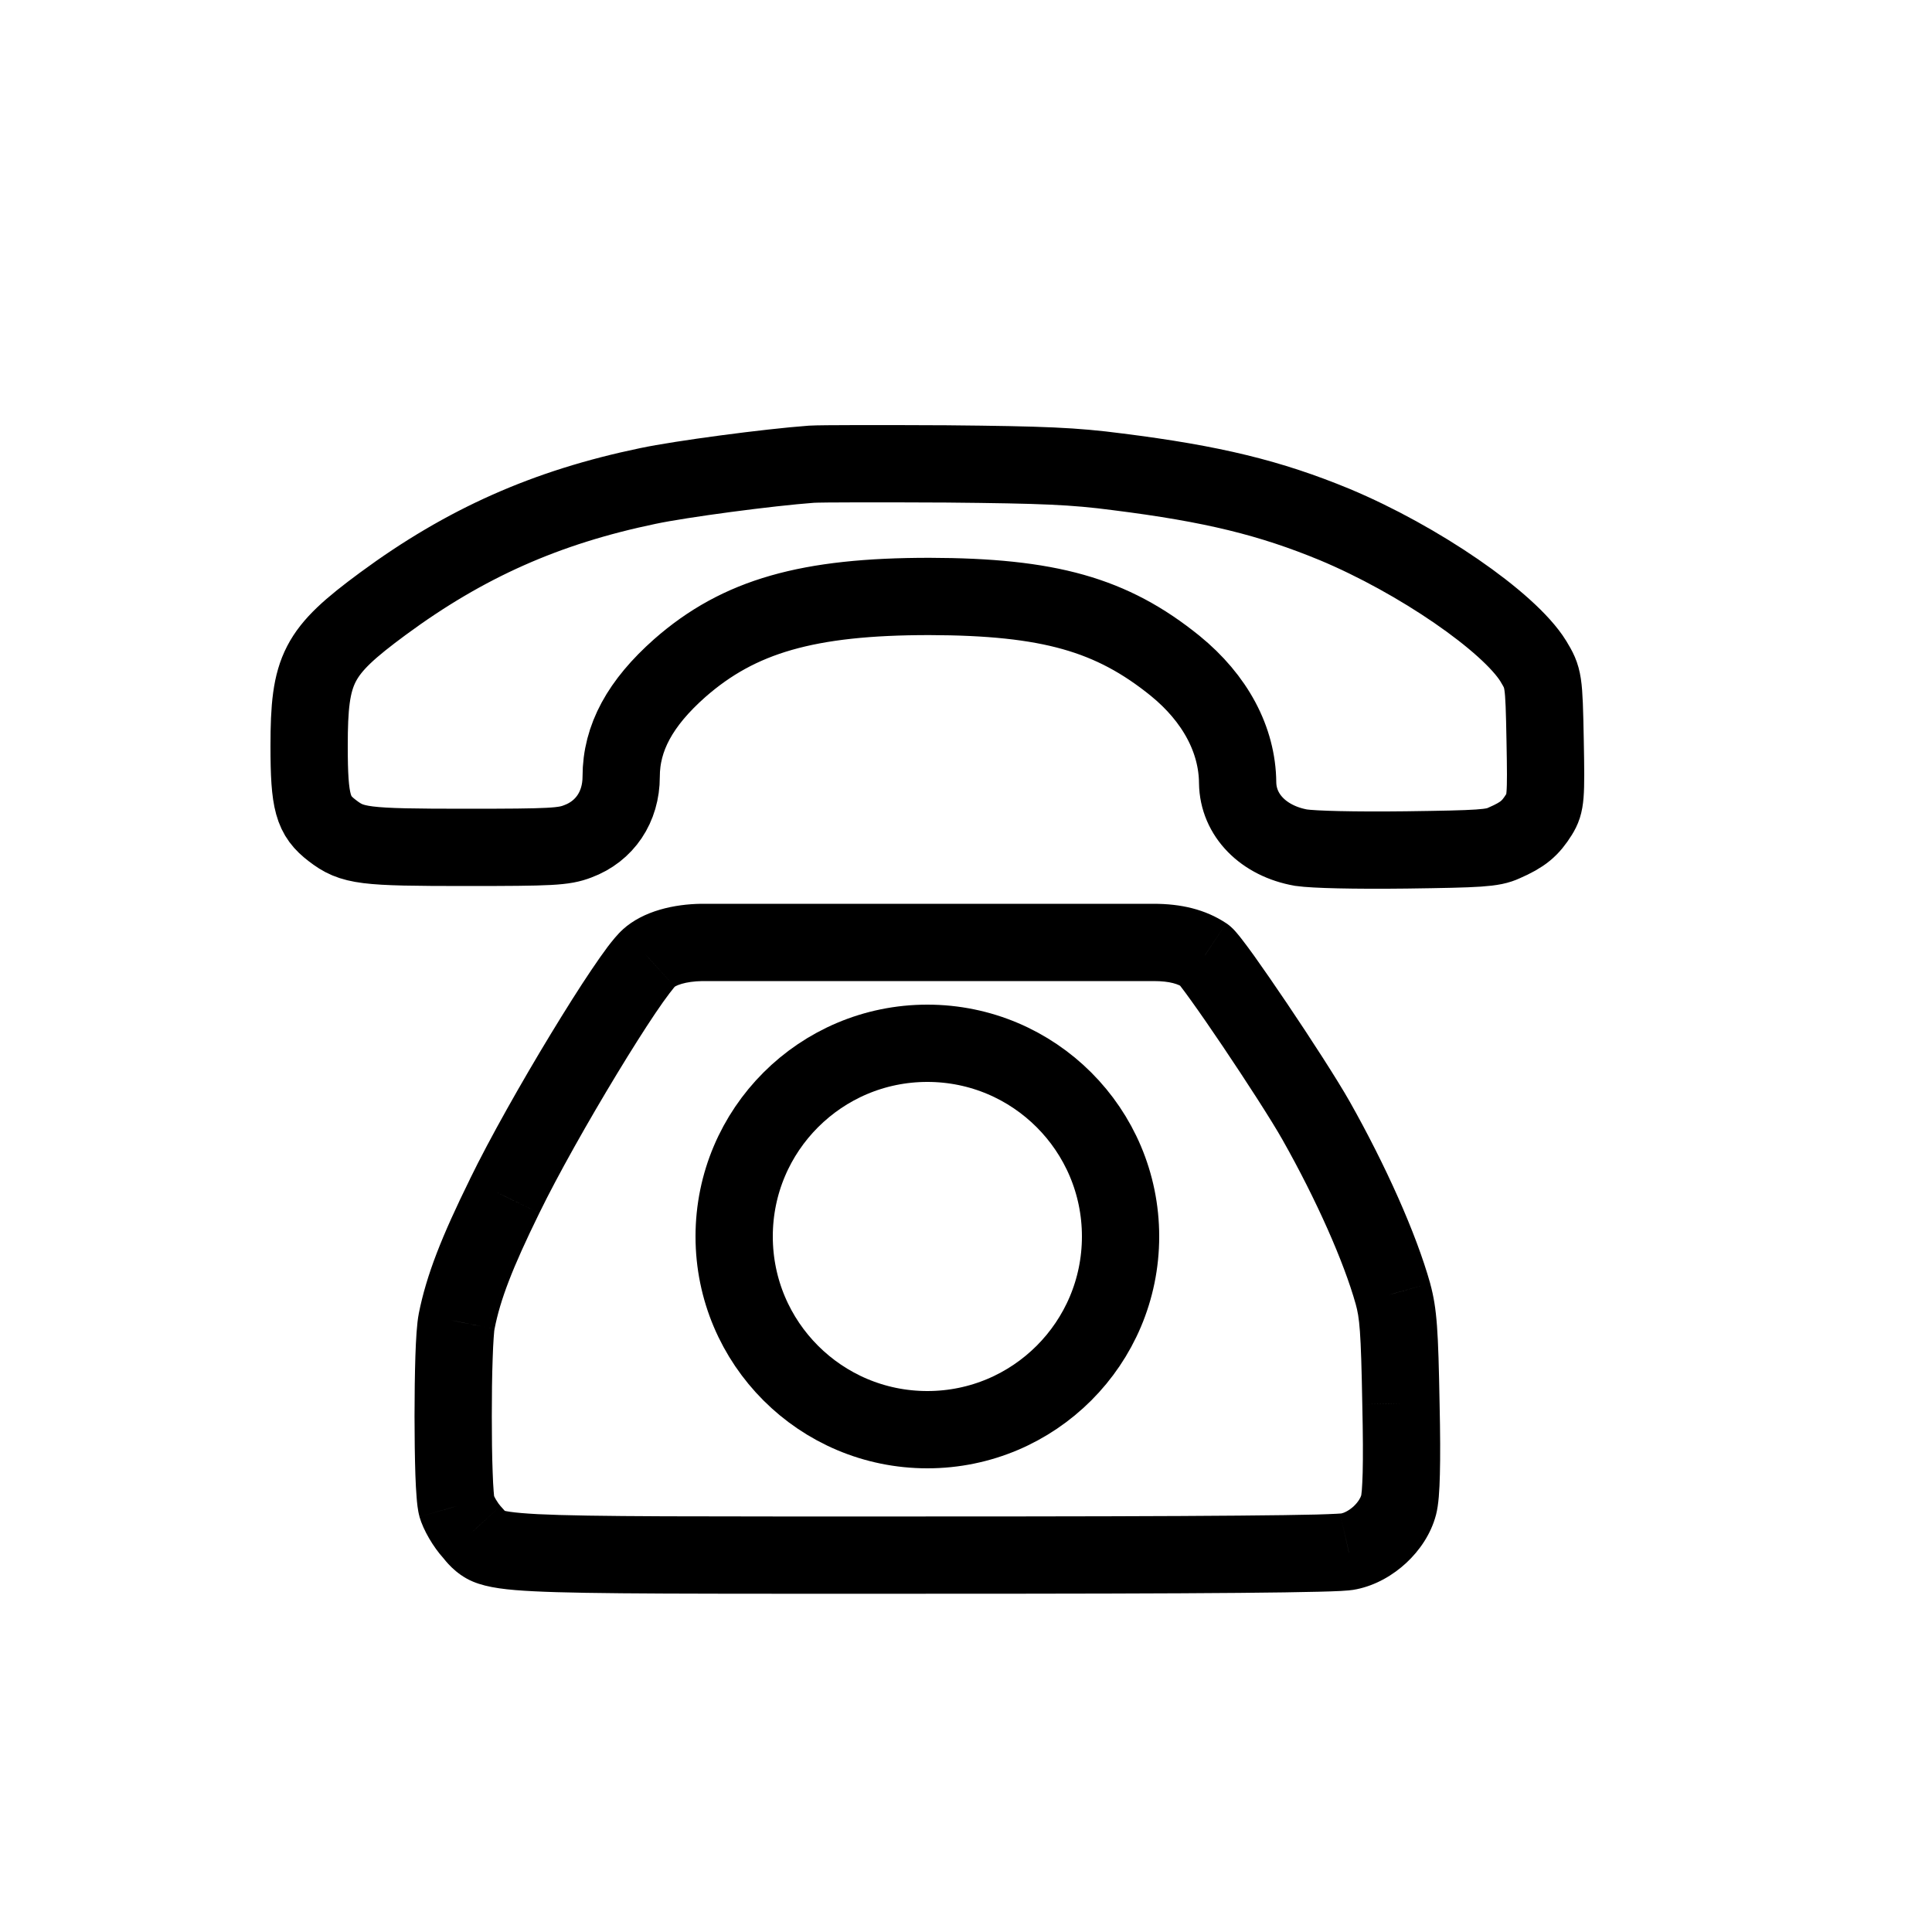 <svg width="25" height="25" viewBox="0 0 25 25" fill="none" xmlns="http://www.w3.org/2000/svg">
<path d="M10.5 6.007C9.943 6.048 8.806 6.199 8.382 6.289C7.068 6.562 6.019 7.028 4.955 7.812C4.108 8.437 4 8.649 4 9.654C4 10.389 4.049 10.556 4.3 10.748C4.561 10.948 4.699 10.965 6.029 10.965C7.137 10.965 7.294 10.957 7.476 10.887C7.826 10.757 8.038 10.442 8.038 10.05C8.038 9.548 8.284 9.098 8.796 8.645C9.564 7.971 10.456 7.718 12.026 7.718C13.572 7.722 14.385 7.951 15.207 8.616C15.724 9.037 16.01 9.572 16.015 10.128C16.02 10.548 16.35 10.883 16.837 10.969C17.005 10.993 17.517 11.006 18.196 10.998C19.147 10.985 19.314 10.977 19.462 10.908C19.708 10.801 19.802 10.72 19.915 10.54C20.003 10.397 20.008 10.315 19.994 9.58C19.979 8.796 19.974 8.776 19.841 8.555C19.526 8.045 18.354 7.24 17.27 6.787C16.438 6.444 15.695 6.26 14.459 6.105C13.893 6.031 13.508 6.015 12.248 6.003C11.411 5.999 10.623 5.999 10.5 6.007Z" stroke="black"/>
<path d="M9.08 12.195L9.073 11.695H9.08V12.195ZM8.395 12.398L8.731 12.768L8.729 12.77L8.395 12.398ZM6.529 15.478L6.979 15.697L6.978 15.699L6.529 15.478ZM5.909 17.098L6.4 17.194L6.399 17.198L5.909 17.098ZM5.909 19.489L5.428 19.627L5.428 19.624L5.909 19.489ZM6.107 19.826L6.477 19.489L6.478 19.49L6.107 19.826ZM17.452 20.076L17.34 19.588L17.351 19.586L17.452 20.076ZM18.098 19.477L18.582 19.602L18.581 19.605L18.098 19.477ZM18.128 18.163L17.628 18.173L17.628 18.172L18.128 18.163ZM18.025 16.741L18.506 16.605L18.507 16.61L18.025 16.741ZM17.03 14.5L16.594 14.746L17.03 14.5ZM15.591 12.363L15.868 11.947C15.873 11.95 15.878 11.954 15.883 11.957L15.591 12.363ZM9.088 12.695C8.979 12.697 8.888 12.711 8.82 12.731C8.749 12.752 8.727 12.772 8.731 12.768L8.059 12.027C8.329 11.783 8.73 11.7 9.073 11.695L9.088 12.695ZM8.729 12.77C8.737 12.763 8.717 12.782 8.662 12.855C8.613 12.919 8.552 13.005 8.481 13.11C8.339 13.321 8.165 13.596 7.982 13.898C7.614 14.505 7.219 15.204 6.979 15.697L6.08 15.259C6.339 14.727 6.751 13.999 7.127 13.38C7.316 13.069 7.498 12.78 7.652 12.552C7.729 12.438 7.8 12.336 7.863 12.252C7.92 12.178 7.99 12.089 8.061 12.026L8.729 12.77ZM6.978 15.699C6.626 16.417 6.473 16.821 6.4 17.194L5.418 17.002C5.518 16.496 5.718 15.996 6.081 15.258L6.978 15.699ZM6.399 17.198C6.4 17.195 6.398 17.202 6.395 17.226C6.393 17.248 6.391 17.277 6.388 17.313C6.383 17.385 6.378 17.477 6.375 17.584C6.367 17.798 6.364 18.062 6.364 18.325C6.364 18.588 6.367 18.846 6.375 19.049C6.378 19.151 6.383 19.235 6.388 19.298C6.394 19.378 6.398 19.382 6.39 19.355L5.428 19.624C5.405 19.543 5.396 19.442 5.391 19.376C5.384 19.294 5.379 19.194 5.375 19.085C5.368 18.866 5.364 18.595 5.364 18.325C5.364 18.054 5.368 17.778 5.375 17.55C5.382 17.341 5.394 17.122 5.419 16.999L6.399 17.198ZM6.39 19.352C6.387 19.343 6.387 19.344 6.393 19.358C6.398 19.37 6.407 19.386 6.417 19.404C6.44 19.443 6.463 19.474 6.477 19.489L5.737 20.162C5.609 20.021 5.479 19.804 5.428 19.627L6.39 19.352ZM6.478 19.49C6.603 19.628 6.537 19.557 6.506 19.544C6.503 19.542 6.525 19.552 6.603 19.563C6.679 19.574 6.79 19.584 6.957 19.593C7.631 19.627 9.004 19.623 11.963 19.623V20.623C9.027 20.623 7.614 20.627 6.906 20.591C6.568 20.574 6.313 20.547 6.12 20.466C5.885 20.368 5.754 20.18 5.736 20.161L6.478 19.49ZM11.963 19.623C13.8 19.623 15.133 19.62 16.025 19.612C16.471 19.608 16.804 19.604 17.034 19.598C17.15 19.595 17.236 19.591 17.296 19.588C17.375 19.584 17.371 19.581 17.34 19.588L17.563 20.563C17.494 20.579 17.406 20.584 17.351 20.587C17.276 20.591 17.179 20.594 17.06 20.597C16.821 20.603 16.481 20.608 16.033 20.612C15.137 20.62 13.8 20.623 11.963 20.623V19.623ZM17.351 19.586C17.393 19.577 17.456 19.547 17.517 19.491C17.578 19.433 17.607 19.377 17.615 19.348L18.581 19.605C18.516 19.852 18.368 20.065 18.198 20.223C18.027 20.382 17.804 20.514 17.553 20.565L17.351 19.586ZM17.614 19.352C17.612 19.359 17.617 19.343 17.622 19.284C17.626 19.23 17.63 19.155 17.633 19.054C17.638 18.853 17.637 18.567 17.628 18.173L18.628 18.152C18.637 18.551 18.638 18.855 18.632 19.079C18.627 19.286 18.616 19.471 18.582 19.602L17.614 19.352ZM17.628 18.172C17.611 17.211 17.592 17.054 17.542 16.872L18.507 16.61C18.596 16.936 18.611 17.227 18.628 18.153L17.628 18.172ZM17.543 16.876C17.39 16.33 17.036 15.528 16.594 14.746L17.465 14.254C17.928 15.075 18.323 15.954 18.506 16.605L17.543 16.876ZM16.594 14.746C16.454 14.498 16.131 13.998 15.823 13.54C15.67 13.313 15.525 13.103 15.412 12.946C15.355 12.867 15.31 12.805 15.276 12.762C15.259 12.741 15.249 12.728 15.244 12.722C15.228 12.704 15.252 12.735 15.298 12.769L15.883 11.957C15.943 12 15.987 12.053 15.998 12.066C16.02 12.091 16.043 12.12 16.065 12.148C16.11 12.206 16.165 12.28 16.225 12.363C16.345 12.531 16.496 12.75 16.652 12.981C16.96 13.438 17.303 13.968 17.465 14.254L16.594 14.746ZM15.313 12.779C15.251 12.737 15.145 12.695 14.927 12.695V11.695C15.278 11.695 15.594 11.765 15.868 11.947L15.313 12.779ZM9.08 11.695H14.927V12.695H9.08V11.695Z" fill="black"/>
<circle cx="12" cy="16" r="2.5" stroke="black" stroke-linecap="round" stroke-linejoin="round"/>
</svg>
